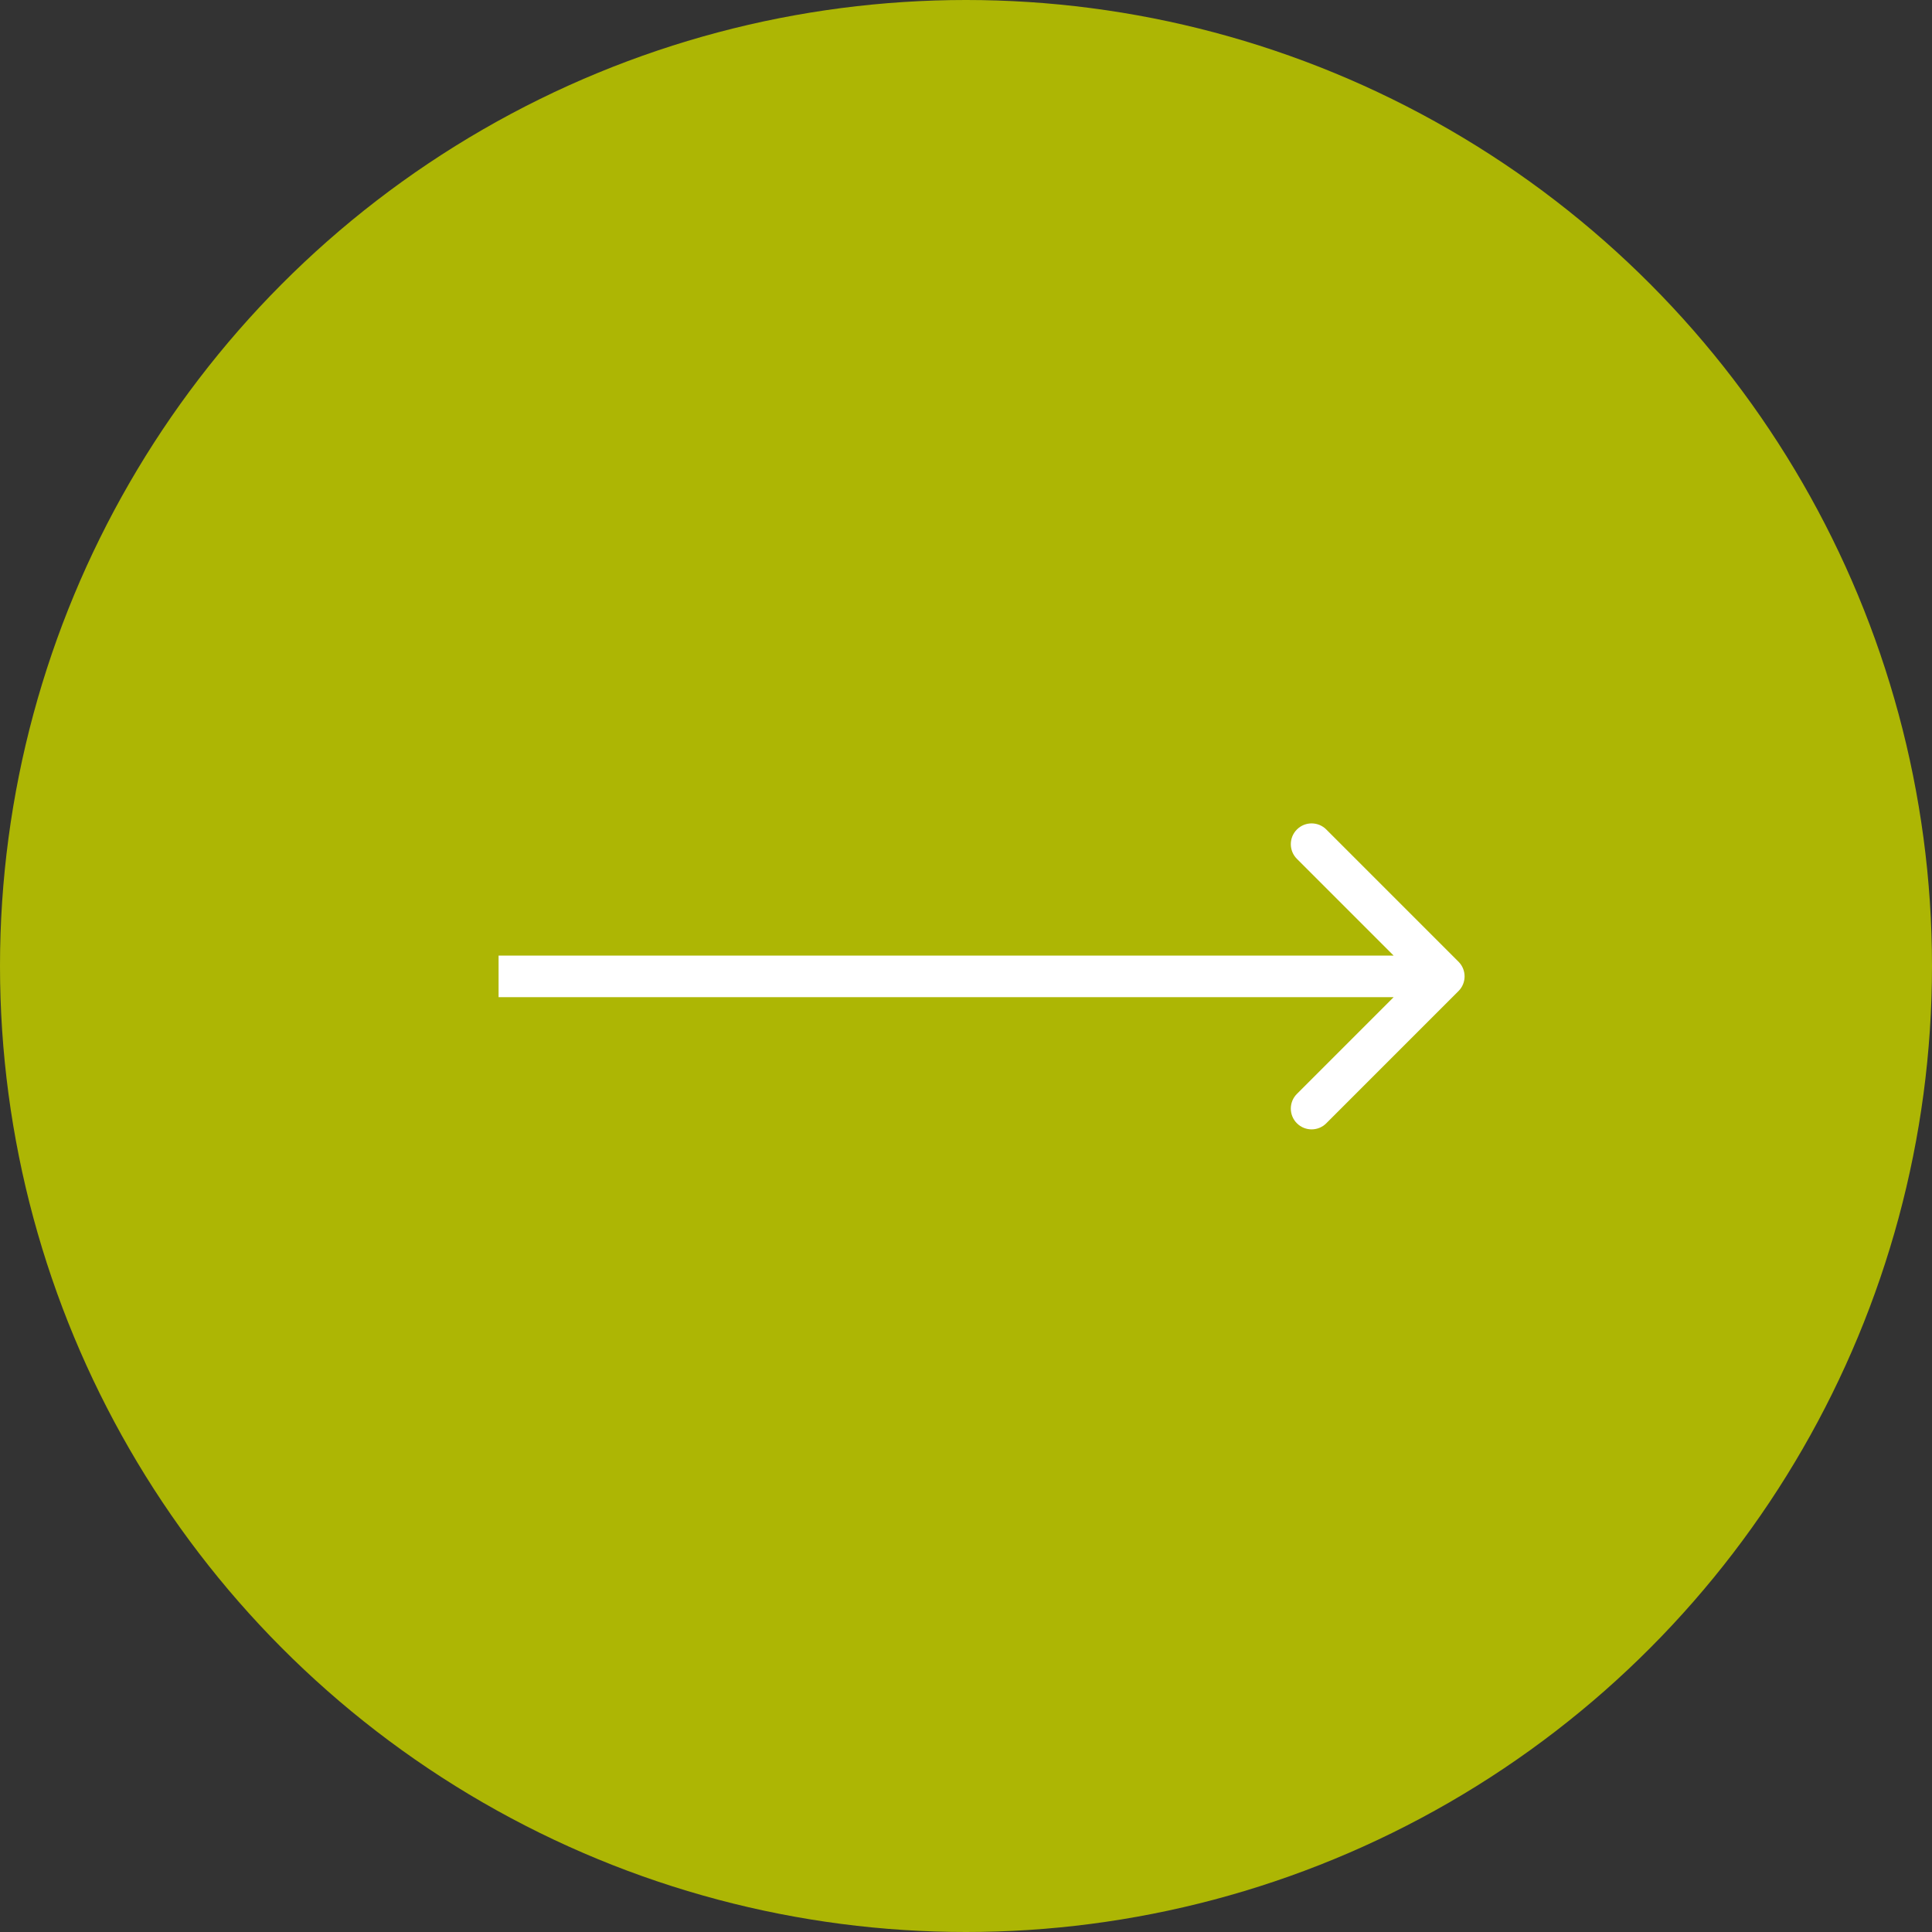 <?xml version="1.0" encoding="UTF-8"?> <svg xmlns="http://www.w3.org/2000/svg" width="93" height="93" viewBox="0 0 93 93" fill="none"><rect x="0" y="0" width="93" height="93" fill="#333333" stroke="none"/><circle cx="46.5" cy="46.5" r="46.5" fill="#ADB604"></circle><path d="M70.207 47.707C70.598 47.317 70.598 46.683 70.207 46.293L63.843 39.929C63.453 39.538 62.819 39.538 62.429 39.929C62.038 40.319 62.038 40.953 62.429 41.343L68.086 47L62.429 52.657C62.038 53.047 62.038 53.681 62.429 54.071C62.819 54.462 63.453 54.462 63.843 54.071L70.207 47.707ZM24 48H69.5V46H24V48Z" fill="white"></path></svg> 